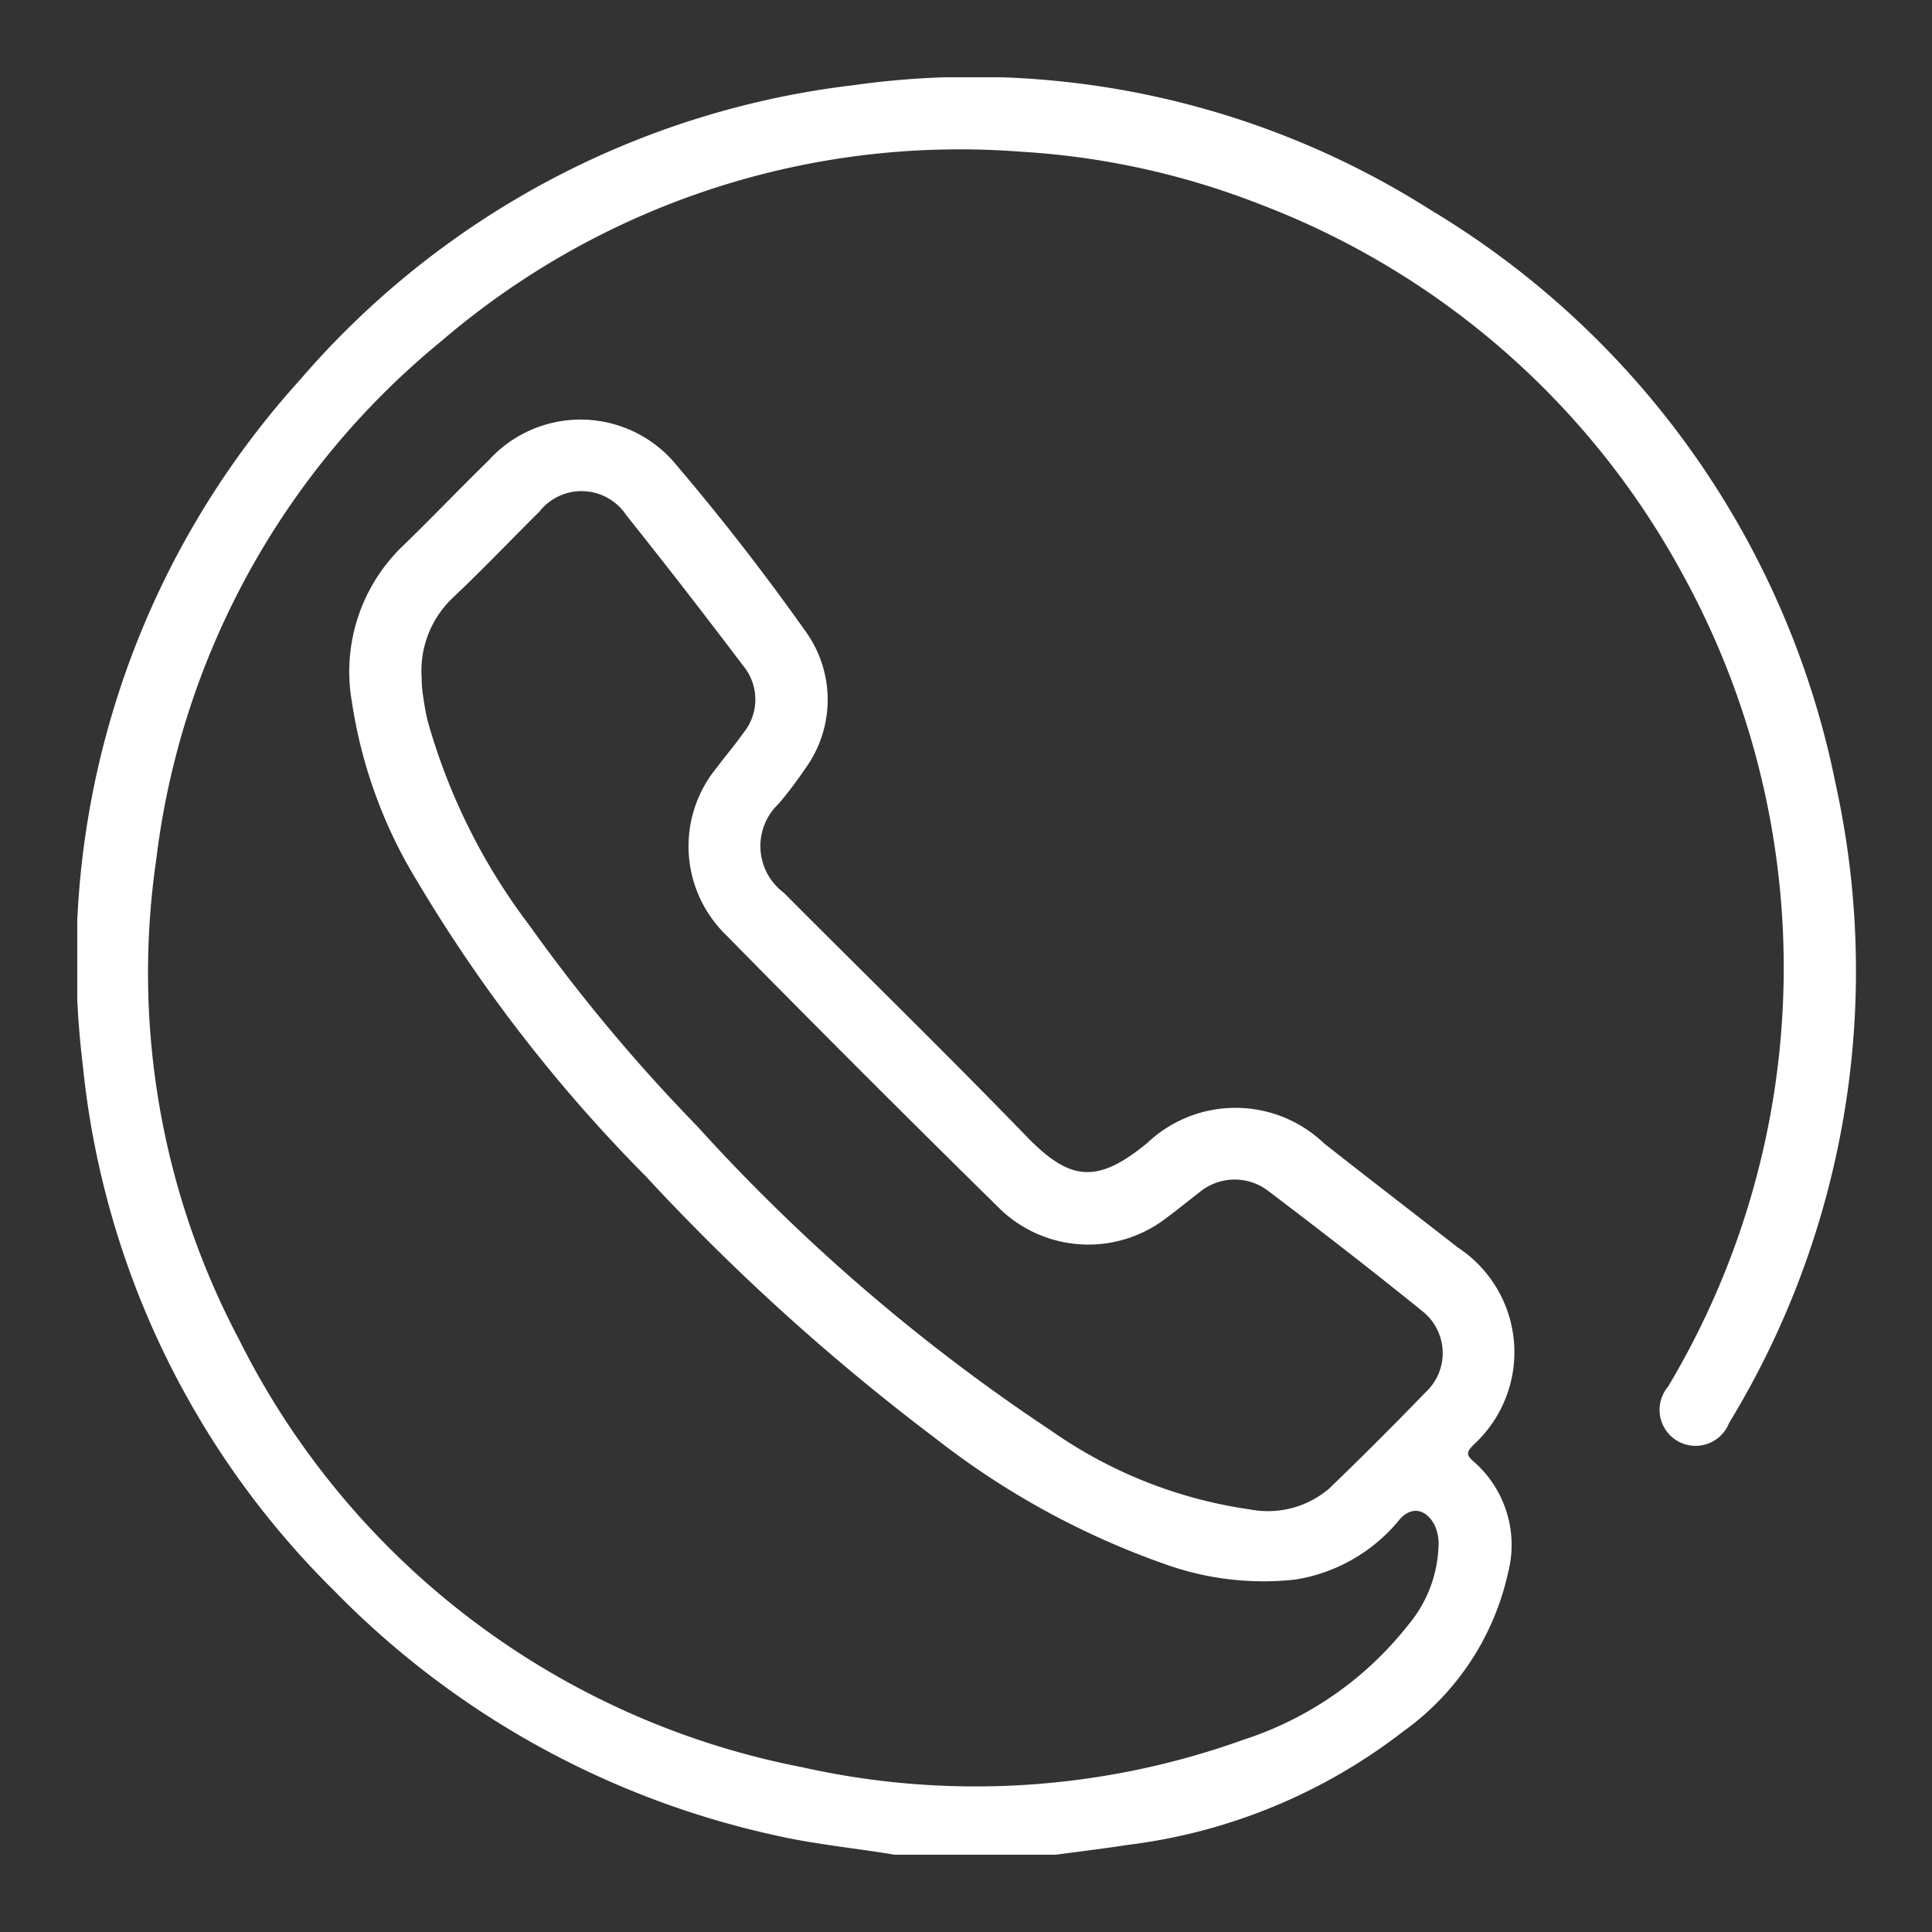 <svg xmlns="http://www.w3.org/2000/svg" width="46" height="46"><rect width="100%" height="100%" fill="#333333" stroke="none"/><defs><clipPath id="a"><path fill="#fff" d="M0 0h42.351v42.32H0z"/></clipPath></defs><g clip-path="url(#a)" transform="translate(1.84 1.84)"><path d="M19.46 42.32c-.924-.156-1.858-.242-2.775-.447a20.947 20.947 0 01-10.562-5.832A20.456 20.456 0 01.129 23.499a20.573 20.573 0 015.178-16.3A20.555 20.555 0 0118.484.188a20.325 20.325 0 0113.735 2.969 20.684 20.684 0 019.645 13.662 20.689 20.689 0 01-2.536 15.223.857.857 0 11-1.453-.866 19.437 19.437 0 00.342-19.354 19.224 19.224 0 00-10.082-8.808 18.618 18.618 0 00-5.684-1.243A18.956 18.956 0 008.66 6.289a18.875 18.875 0 00-6.781 12.345A18.667 18.667 0 003.85 30.05a19.025 19.025 0 0013.4 10.185 18.865 18.865 0 0010.523-.655 8.192 8.192 0 003.913-2.727 3.079 3.079 0 00.725-1.889 1.045 1.045 0 00-.093-.49c-.2-.385-.544-.461-.829-.142a4.008 4.008 0 01-2.492 1.437 6.941 6.941 0 01-3.062-.354 19.184 19.184 0 01-5.512-3.016 52.326 52.326 0 01-6.883-6.228 36.358 36.358 0 01-5.447-7.03 11.424 11.424 0 01-1.556-4.279 4.15 4.15 0 011.2-3.69c.696-.673 1.363-1.373 2.056-2.049a2.95 2.95 0 014.492.133 56.19 56.19 0 013.042 3.918 2.782 2.782 0 01.011 3.278 9.752 9.752 0 01-.633.839 1.386 1.386 0 00.115 2.123c1.919 1.928 3.867 3.827 5.759 5.781 1.019 1.053 1.662 1.2 2.9.176a3.054 3.054 0 014.208.013c1.057.834 2.125 1.652 3.186 2.48a2.982 2.982 0 01.388 4.68c-.118.129-.246.217-.031.4a2.635 2.635 0 01.834 2.672 6.319 6.319 0 01-2.5 3.773 13.376 13.376 0 01-6.574 2.7c-.58.09-1.162.159-1.744.238zM8.2 14.304a2.547 2.547 0 00.017.311c.033.236.068.472.123.7a14.536 14.536 0 002.416 4.866 41.113 41.113 0 004.01 4.8 44.736 44.736 0 008.434 7.251 10.91 10.91 0 004.724 1.867 2.244 2.244 0 001.886-.5 95.046 95.046 0 002.291-2.288 1.271 1.271 0 00-.077-1.934c-1.208-.979-2.44-1.93-3.679-2.87a1.313 1.313 0 00-1.64.052c-.279.213-.549.436-.832.643A3.035 3.035 0 0122 26.974q-3.314-3.257-6.572-6.571a2.945 2.945 0 01-.212-3.955c.21-.28.439-.547.641-.833a1.258 1.258 0 000-1.6 169.247 169.247 0 00-2.784-3.587A1.277 1.277 0 0011 10.345c-.687.68-1.354 1.382-2.057 2.046a2.392 2.392 0 00-.743 1.913" fill="#fff"/></g><path fill="none" d="M0 0h46v46H0z"/></svg>